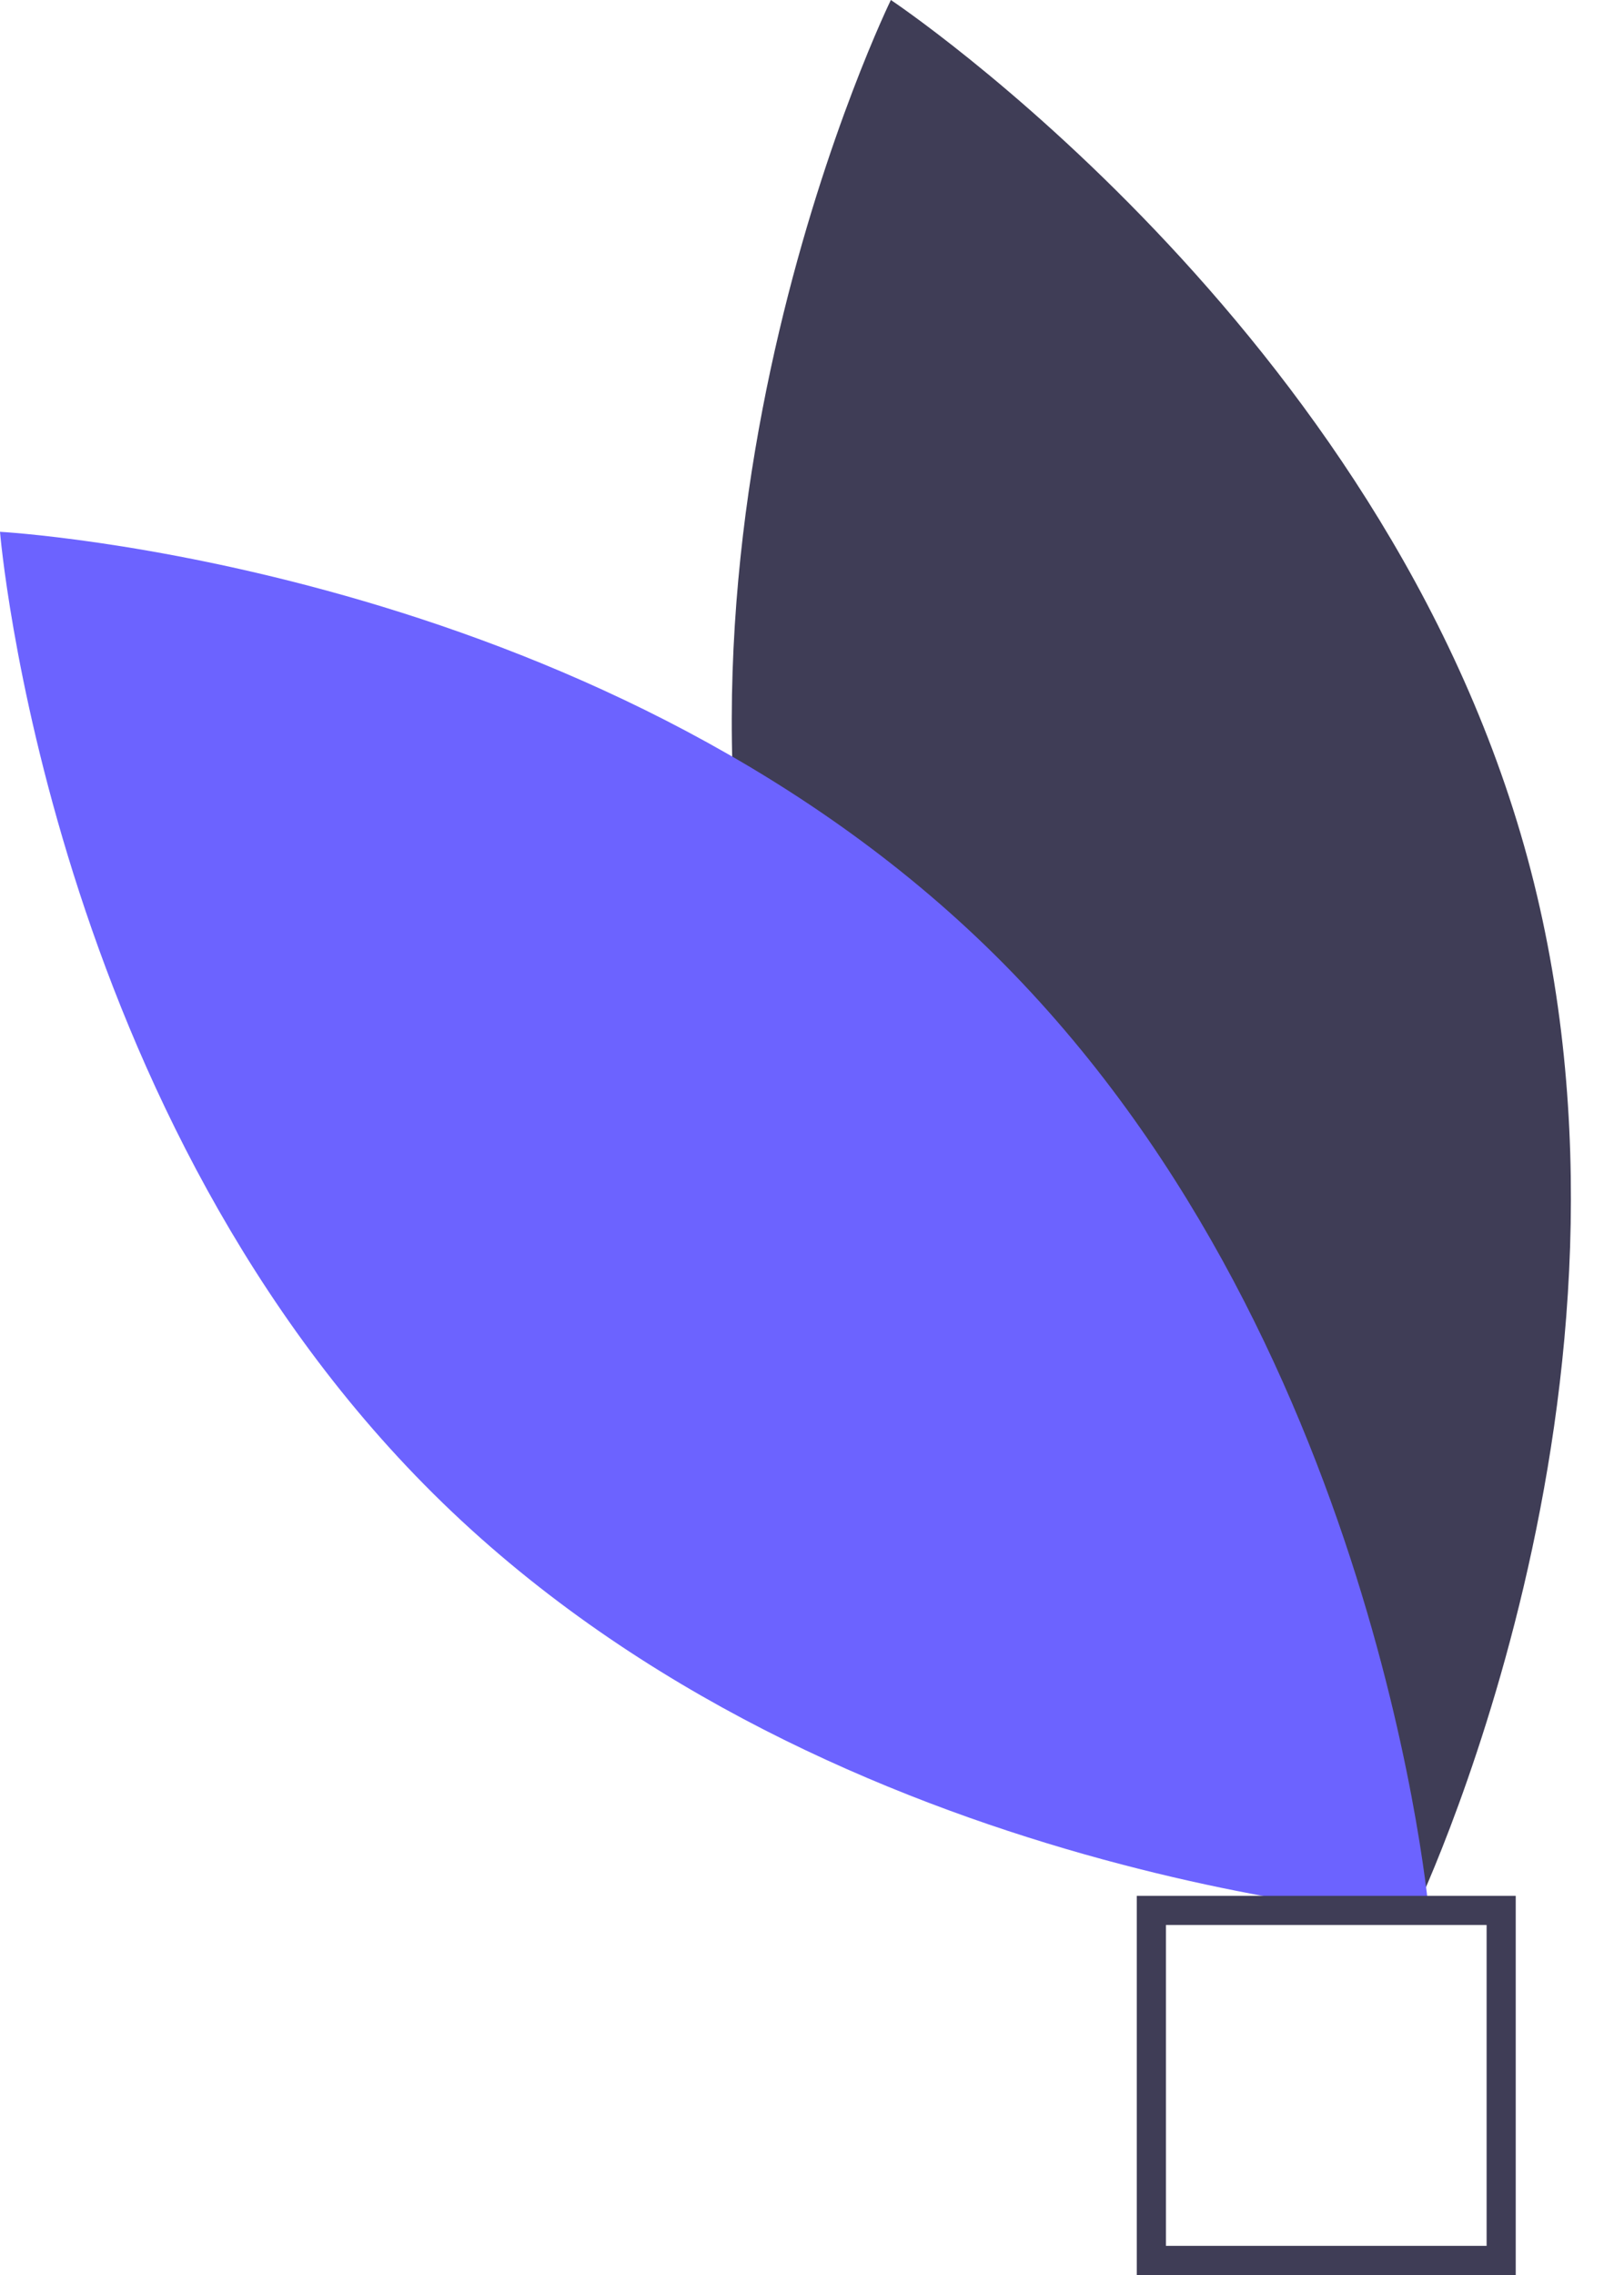 <svg width="30" height="42" viewBox="0 0 30 42" fill="none" xmlns="http://www.w3.org/2000/svg">
<path d="M14.32 19.582C16.978 29.363 26.08 35.421 26.08 35.421C26.08 35.421 30.874 25.62 28.217 15.839C25.559 6.058 16.457 0 16.457 0C16.457 0 11.663 9.801 14.32 19.582Z" fill="#3F3D56"/>
<path d="M18.225 17.48C25.517 24.548 26.408 35.413 26.408 35.413C26.408 35.413 15.476 34.819 8.183 27.751C0.891 20.683 0 9.818 0 9.818C0 9.818 10.933 10.412 18.225 17.48Z" fill="#6C63FF"/>
<path d="M28 42H21V35H28V42ZM21.538 41.462H27.462V35.538H21.538V41.462Z" fill="#3F3D56"/>
</svg>
